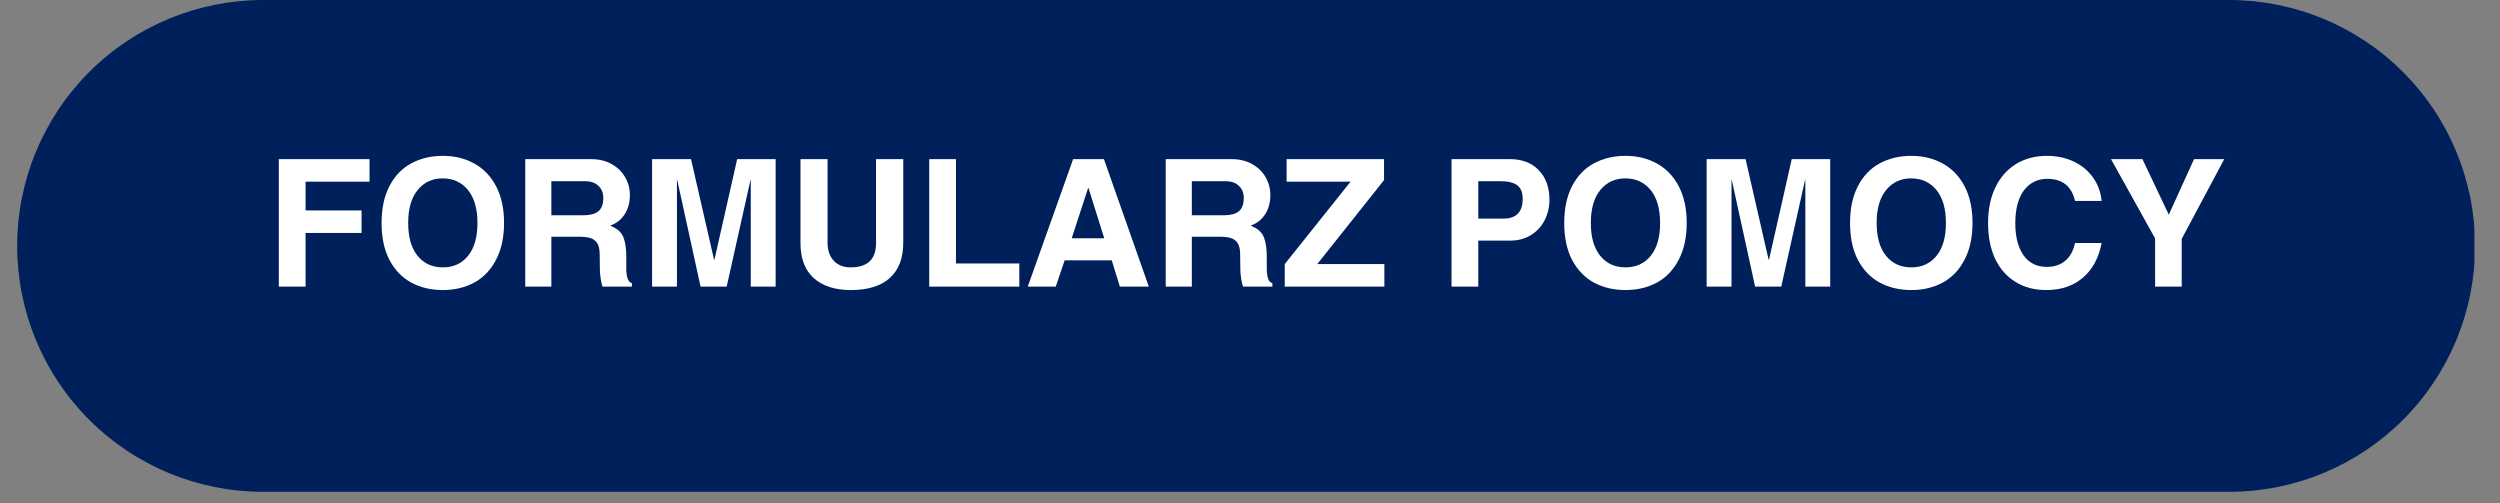 <svg xmlns="http://www.w3.org/2000/svg" xmlns:xlink="http://www.w3.org/1999/xlink" width="333" zoomAndPan="magnify" viewBox="0 0 249.75 50.25" height="67" preserveAspectRatio="xMidYMid meet" version="1.2"><rect x="0" y="0" width="249.75" height="50.25" fill="#808080" stroke="none"/><defs><clipPath id="0f97f5dda5"><path d="M 1.715 0 L 247.387 0 L 247.387 49.133 L 1.715 49.133 Z M 1.715 0 "/></clipPath><clipPath id="27dbd02dfb"><path d="M 26.281 0 L 222.695 0 C 229.211 0 235.457 2.59 240.066 7.195 C 244.672 11.805 247.262 18.051 247.262 24.566 C 247.262 31.082 244.672 37.332 240.066 41.938 C 235.457 46.547 229.211 49.133 222.695 49.133 L 26.281 49.133 C 19.766 49.133 13.516 46.547 8.91 41.938 C 4.301 37.332 1.715 31.082 1.715 24.566 C 1.715 18.051 4.301 11.805 8.91 7.195 C 13.516 2.59 19.766 0 26.281 0 Z M 26.281 0 "/></clipPath></defs><g id="781655d71b"><g clip-rule="nonzero" clip-path="url(#0f97f5dda5)"><g clip-rule="nonzero" clip-path="url(#27dbd02dfb)"><path style=" stroke:none;fill-rule:nonzero;fill:#00205b;fill-opacity:1;" d="M 1.715 0 L 247.195 0 L 247.195 49.133 L 1.715 49.133 Z M 1.715 0 "/></g></g><g style="fill:#ffffff;fill-opacity:1;"><g transform="translate(26.51, 28.632)"><path style="stroke:none" d="M 4.016 -10.484 L 4.016 -7.609 L 9.609 -7.609 L 9.609 -5.359 L 4.016 -5.359 L 4.016 0 L 1.344 0 L 1.344 -12.734 L 10.406 -12.734 L 10.406 -10.484 Z M 4.016 -10.484 "/></g></g><g style="fill:#ffffff;fill-opacity:1;"><g transform="translate(37.339, 28.632)"><path style="stroke:none" d="M 6.906 0.344 C 5.719 0.344 4.66 0.094 3.734 -0.406 C 2.816 -0.914 2.094 -1.672 1.562 -2.672 C 1.039 -3.68 0.781 -4.91 0.781 -6.359 C 0.781 -7.797 1.039 -9.02 1.562 -10.031 C 2.082 -11.039 2.801 -11.797 3.719 -12.297 C 4.645 -12.805 5.707 -13.062 6.906 -13.062 C 8.094 -13.062 9.145 -12.801 10.062 -12.281 C 10.988 -11.77 11.711 -11.008 12.234 -10 C 12.754 -9 13.016 -7.785 13.016 -6.359 C 13.016 -4.922 12.75 -3.695 12.219 -2.688 C 11.695 -1.676 10.973 -0.914 10.047 -0.406 C 9.117 0.094 8.07 0.344 6.906 0.344 Z M 10.359 -6.359 C 10.359 -7.785 10.039 -8.883 9.406 -9.656 C 8.77 -10.426 7.926 -10.812 6.875 -10.812 C 5.852 -10.812 5.023 -10.426 4.391 -9.656 C 3.754 -8.883 3.438 -7.785 3.438 -6.359 C 3.438 -4.941 3.75 -3.848 4.375 -3.078 C 5 -2.305 5.844 -1.922 6.906 -1.922 C 7.957 -1.922 8.797 -2.305 9.422 -3.078 C 10.047 -3.848 10.359 -4.941 10.359 -6.359 Z M 10.359 -6.359 "/></g></g><g style="fill:#ffffff;fill-opacity:1;"><g transform="translate(51.128, 28.632)"><path style="stroke:none" d="M 11.797 -9.141 C 11.797 -8.41 11.625 -7.773 11.281 -7.234 C 10.938 -6.691 10.453 -6.312 9.828 -6.094 L 10.25 -5.891 C 10.738 -5.629 11.055 -5.258 11.203 -4.781 C 11.359 -4.312 11.438 -3.723 11.438 -3.016 L 11.438 -1.828 C 11.438 -0.93 11.625 -0.438 12 -0.344 L 12 0 L 9.062 0 C 8.988 -0.207 8.926 -0.484 8.875 -0.828 C 8.82 -1.172 8.797 -1.5 8.797 -1.812 L 8.781 -3.188 C 8.781 -3.738 8.688 -4.141 8.5 -4.391 C 8.312 -4.641 8.07 -4.801 7.781 -4.875 C 7.5 -4.945 7.133 -4.984 6.688 -4.984 L 3.953 -4.984 L 3.953 0 L 1.344 0 L 1.344 -12.734 L 7.922 -12.734 C 8.711 -12.734 9.398 -12.566 9.984 -12.234 C 10.578 -11.898 11.023 -11.461 11.328 -10.922 C 11.641 -10.379 11.797 -9.785 11.797 -9.141 Z M 9.141 -8.859 C 9.141 -9.367 8.973 -9.773 8.641 -10.078 C 8.316 -10.379 7.883 -10.531 7.344 -10.531 L 3.953 -10.531 L 3.953 -7.125 L 7.141 -7.125 C 7.805 -7.125 8.305 -7.254 8.641 -7.516 C 8.973 -7.785 9.141 -8.234 9.141 -8.859 Z M 9.141 -8.859 "/></g></g><g style="fill:#ffffff;fill-opacity:1;"><g transform="translate(63.924, 28.632)"><path style="stroke:none" d="M 7.453 -2.703 L 9.719 -12.734 L 13.562 -12.734 L 13.562 0 L 11.078 0 L 11.078 -10.641 L 11.047 -10.641 L 8.672 0 L 6.062 0 L 3.734 -10.641 L 3.703 -10.641 L 3.703 0 L 1.219 0 L 1.219 -12.734 L 5.109 -12.734 L 7.406 -2.703 Z M 7.453 -2.703 "/></g></g><g style="fill:#ffffff;fill-opacity:1;"><g transform="translate(78.688, 28.632)"><path style="stroke:none" d="M 6.281 -1.922 C 7.977 -1.922 8.828 -2.723 8.828 -4.328 L 8.828 -12.734 L 11.547 -12.734 L 11.547 -4.359 C 11.547 -2.848 11.102 -1.688 10.219 -0.875 C 9.332 -0.062 8.031 0.344 6.312 0.344 C 4.738 0.344 3.504 -0.051 2.609 -0.844 C 1.723 -1.645 1.281 -2.812 1.281 -4.344 L 1.281 -12.734 L 3.984 -12.734 L 3.984 -4.391 C 3.984 -3.641 4.188 -3.039 4.594 -2.594 C 5.008 -2.145 5.57 -1.922 6.281 -1.922 Z M 6.281 -1.922 "/></g></g><g style="fill:#ffffff;fill-opacity:1;"><g transform="translate(91.485, 28.632)"><path style="stroke:none" d="M 10.344 -2.312 L 10.344 0 L 1.344 0 L 1.344 -12.734 L 4.016 -12.734 L 4.016 -2.312 Z M 10.344 -2.312 "/></g></g><g style="fill:#ffffff;fill-opacity:1;"><g transform="translate(102.314, 28.632)"><path style="stroke:none" d="M 9.562 0 L 8.75 -2.625 L 4.047 -2.625 L 3.156 0 L 0.359 0 L 4.891 -12.734 L 7.969 -12.734 L 12.453 0 Z M 8 -4.828 L 6.422 -9.859 L 6.391 -9.859 L 4.75 -4.828 Z M 8 -4.828 "/></g></g><g style="fill:#ffffff;fill-opacity:1;"><g transform="translate(115.111, 28.632)"><path style="stroke:none" d="M 11.797 -9.141 C 11.797 -8.41 11.625 -7.773 11.281 -7.234 C 10.938 -6.691 10.453 -6.312 9.828 -6.094 L 10.25 -5.891 C 10.738 -5.629 11.055 -5.258 11.203 -4.781 C 11.359 -4.312 11.438 -3.723 11.438 -3.016 L 11.438 -1.828 C 11.438 -0.93 11.625 -0.438 12 -0.344 L 12 0 L 9.062 0 C 8.988 -0.207 8.926 -0.484 8.875 -0.828 C 8.82 -1.172 8.797 -1.5 8.797 -1.812 L 8.781 -3.188 C 8.781 -3.738 8.688 -4.141 8.5 -4.391 C 8.312 -4.641 8.07 -4.801 7.781 -4.875 C 7.5 -4.945 7.133 -4.984 6.688 -4.984 L 3.953 -4.984 L 3.953 0 L 1.344 0 L 1.344 -12.734 L 7.922 -12.734 C 8.711 -12.734 9.398 -12.566 9.984 -12.234 C 10.578 -11.898 11.023 -11.461 11.328 -10.922 C 11.641 -10.379 11.797 -9.785 11.797 -9.141 Z M 9.141 -8.859 C 9.141 -9.367 8.973 -9.773 8.641 -10.078 C 8.316 -10.379 7.883 -10.531 7.344 -10.531 L 3.953 -10.531 L 3.953 -7.125 L 7.141 -7.125 C 7.805 -7.125 8.305 -7.254 8.641 -7.516 C 8.973 -7.785 9.141 -8.234 9.141 -8.859 Z M 9.141 -8.859 "/></g></g><g style="fill:#ffffff;fill-opacity:1;"><g transform="translate(127.907, 28.632)"><path style="stroke:none" d="M 3.688 -2.25 L 10.391 -2.25 L 10.391 0 L 0.438 0 L 0.438 -2.25 L 7.016 -10.484 L 0.625 -10.484 L 0.625 -12.734 L 10.359 -12.734 L 10.359 -10.641 Z M 3.688 -2.25 "/></g></g><g style="fill:#ffffff;fill-opacity:1;"><g transform="translate(138.737, 28.632)"><path style="stroke:none" d=""/></g></g><g style="fill:#ffffff;fill-opacity:1;"><g transform="translate(143.664, 28.632)"><path style="stroke:none" d="M 11.125 -8.672 C 11.125 -7.93 10.961 -7.25 10.641 -6.625 C 10.316 -6 9.859 -5.504 9.266 -5.141 C 8.672 -4.773 7.973 -4.594 7.172 -4.594 L 4.016 -4.594 L 4.016 0 L 1.344 0 L 1.344 -12.734 L 7.172 -12.734 C 8.398 -12.734 9.363 -12.363 10.062 -11.625 C 10.77 -10.895 11.125 -9.91 11.125 -8.672 Z M 8.453 -8.781 C 8.453 -9.406 8.27 -9.852 7.906 -10.125 C 7.551 -10.395 6.984 -10.531 6.203 -10.531 L 4.016 -10.531 L 4.016 -6.797 L 6.547 -6.797 C 7.816 -6.797 8.453 -7.457 8.453 -8.781 Z M 8.453 -8.781 "/></g></g><g style="fill:#ffffff;fill-opacity:1;"><g transform="translate(155.486, 28.632)"><path style="stroke:none" d="M 6.906 0.344 C 5.719 0.344 4.66 0.094 3.734 -0.406 C 2.816 -0.914 2.094 -1.672 1.562 -2.672 C 1.039 -3.68 0.781 -4.91 0.781 -6.359 C 0.781 -7.797 1.039 -9.02 1.562 -10.031 C 2.082 -11.039 2.801 -11.797 3.719 -12.297 C 4.645 -12.805 5.707 -13.062 6.906 -13.062 C 8.094 -13.062 9.145 -12.801 10.062 -12.281 C 10.988 -11.77 11.711 -11.008 12.234 -10 C 12.754 -9 13.016 -7.785 13.016 -6.359 C 13.016 -4.922 12.75 -3.695 12.219 -2.688 C 11.695 -1.676 10.973 -0.914 10.047 -0.406 C 9.117 0.094 8.07 0.344 6.906 0.344 Z M 10.359 -6.359 C 10.359 -7.785 10.039 -8.883 9.406 -9.656 C 8.77 -10.426 7.926 -10.812 6.875 -10.812 C 5.852 -10.812 5.023 -10.426 4.391 -9.656 C 3.754 -8.883 3.438 -7.785 3.438 -6.359 C 3.438 -4.941 3.75 -3.848 4.375 -3.078 C 5 -2.305 5.844 -1.922 6.906 -1.922 C 7.957 -1.922 8.797 -2.305 9.422 -3.078 C 10.047 -3.848 10.359 -4.941 10.359 -6.359 Z M 10.359 -6.359 "/></g></g><g style="fill:#ffffff;fill-opacity:1;"><g transform="translate(169.275, 28.632)"><path style="stroke:none" d="M 7.453 -2.703 L 9.719 -12.734 L 13.562 -12.734 L 13.562 0 L 11.078 0 L 11.078 -10.641 L 11.047 -10.641 L 8.672 0 L 6.062 0 L 3.734 -10.641 L 3.703 -10.641 L 3.703 0 L 1.219 0 L 1.219 -12.734 L 5.109 -12.734 L 7.406 -2.703 Z M 7.453 -2.703 "/></g></g><g style="fill:#ffffff;fill-opacity:1;"><g transform="translate(184.039, 28.632)"><path style="stroke:none" d="M 6.906 0.344 C 5.719 0.344 4.66 0.094 3.734 -0.406 C 2.816 -0.914 2.094 -1.672 1.562 -2.672 C 1.039 -3.68 0.781 -4.91 0.781 -6.359 C 0.781 -7.797 1.039 -9.02 1.562 -10.031 C 2.082 -11.039 2.801 -11.797 3.719 -12.297 C 4.645 -12.805 5.707 -13.062 6.906 -13.062 C 8.094 -13.062 9.145 -12.801 10.062 -12.281 C 10.988 -11.77 11.711 -11.008 12.234 -10 C 12.754 -9 13.016 -7.785 13.016 -6.359 C 13.016 -4.922 12.75 -3.695 12.219 -2.688 C 11.695 -1.676 10.973 -0.914 10.047 -0.406 C 9.117 0.094 8.07 0.344 6.906 0.344 Z M 10.359 -6.359 C 10.359 -7.785 10.039 -8.883 9.406 -9.656 C 8.77 -10.426 7.926 -10.812 6.875 -10.812 C 5.852 -10.812 5.023 -10.426 4.391 -9.656 C 3.754 -8.883 3.438 -7.785 3.438 -6.359 C 3.438 -4.941 3.75 -3.848 4.375 -3.078 C 5 -2.305 5.844 -1.922 6.906 -1.922 C 7.957 -1.922 8.797 -2.305 9.422 -3.078 C 10.047 -3.848 10.359 -4.941 10.359 -6.359 Z M 10.359 -6.359 "/></g></g><g style="fill:#ffffff;fill-opacity:1;"><g transform="translate(197.828, 28.632)"><path style="stroke:none" d="M 6.703 -10.766 C 5.723 -10.766 4.941 -10.379 4.359 -9.609 C 3.785 -8.836 3.5 -7.742 3.5 -6.328 C 3.5 -4.992 3.77 -3.93 4.312 -3.141 C 4.863 -2.359 5.645 -1.969 6.656 -1.969 C 7.395 -1.969 8.004 -2.172 8.484 -2.578 C 8.973 -2.984 9.301 -3.578 9.469 -4.359 L 12.125 -4.359 C 11.832 -2.848 11.203 -1.688 10.234 -0.875 C 9.273 -0.062 8.062 0.344 6.594 0.344 C 5.414 0.344 4.391 0.07 3.516 -0.469 C 2.641 -1.008 1.961 -1.781 1.484 -2.781 C 1.016 -3.789 0.781 -4.977 0.781 -6.344 C 0.781 -7.719 1.023 -8.91 1.516 -9.922 C 2.004 -10.93 2.691 -11.707 3.578 -12.25 C 4.461 -12.789 5.488 -13.062 6.656 -13.062 C 7.656 -13.062 8.555 -12.867 9.359 -12.484 C 10.16 -12.098 10.801 -11.562 11.281 -10.875 C 11.758 -10.195 12.039 -9.426 12.125 -8.562 L 9.469 -8.562 C 9.125 -10.031 8.203 -10.766 6.703 -10.766 Z M 6.703 -10.766 "/></g></g><g style="fill:#ffffff;fill-opacity:1;"><g transform="translate(210.624, 28.632)"><path style="stroke:none" d="M 6.047 -7.203 L 8.562 -12.734 L 11.578 -12.734 L 7.328 -4.766 L 7.328 0 L 4.672 0 L 4.672 -4.812 L 0.266 -12.734 L 3.406 -12.734 L 6.031 -7.203 Z M 6.047 -7.203 "/></g></g></g></svg>